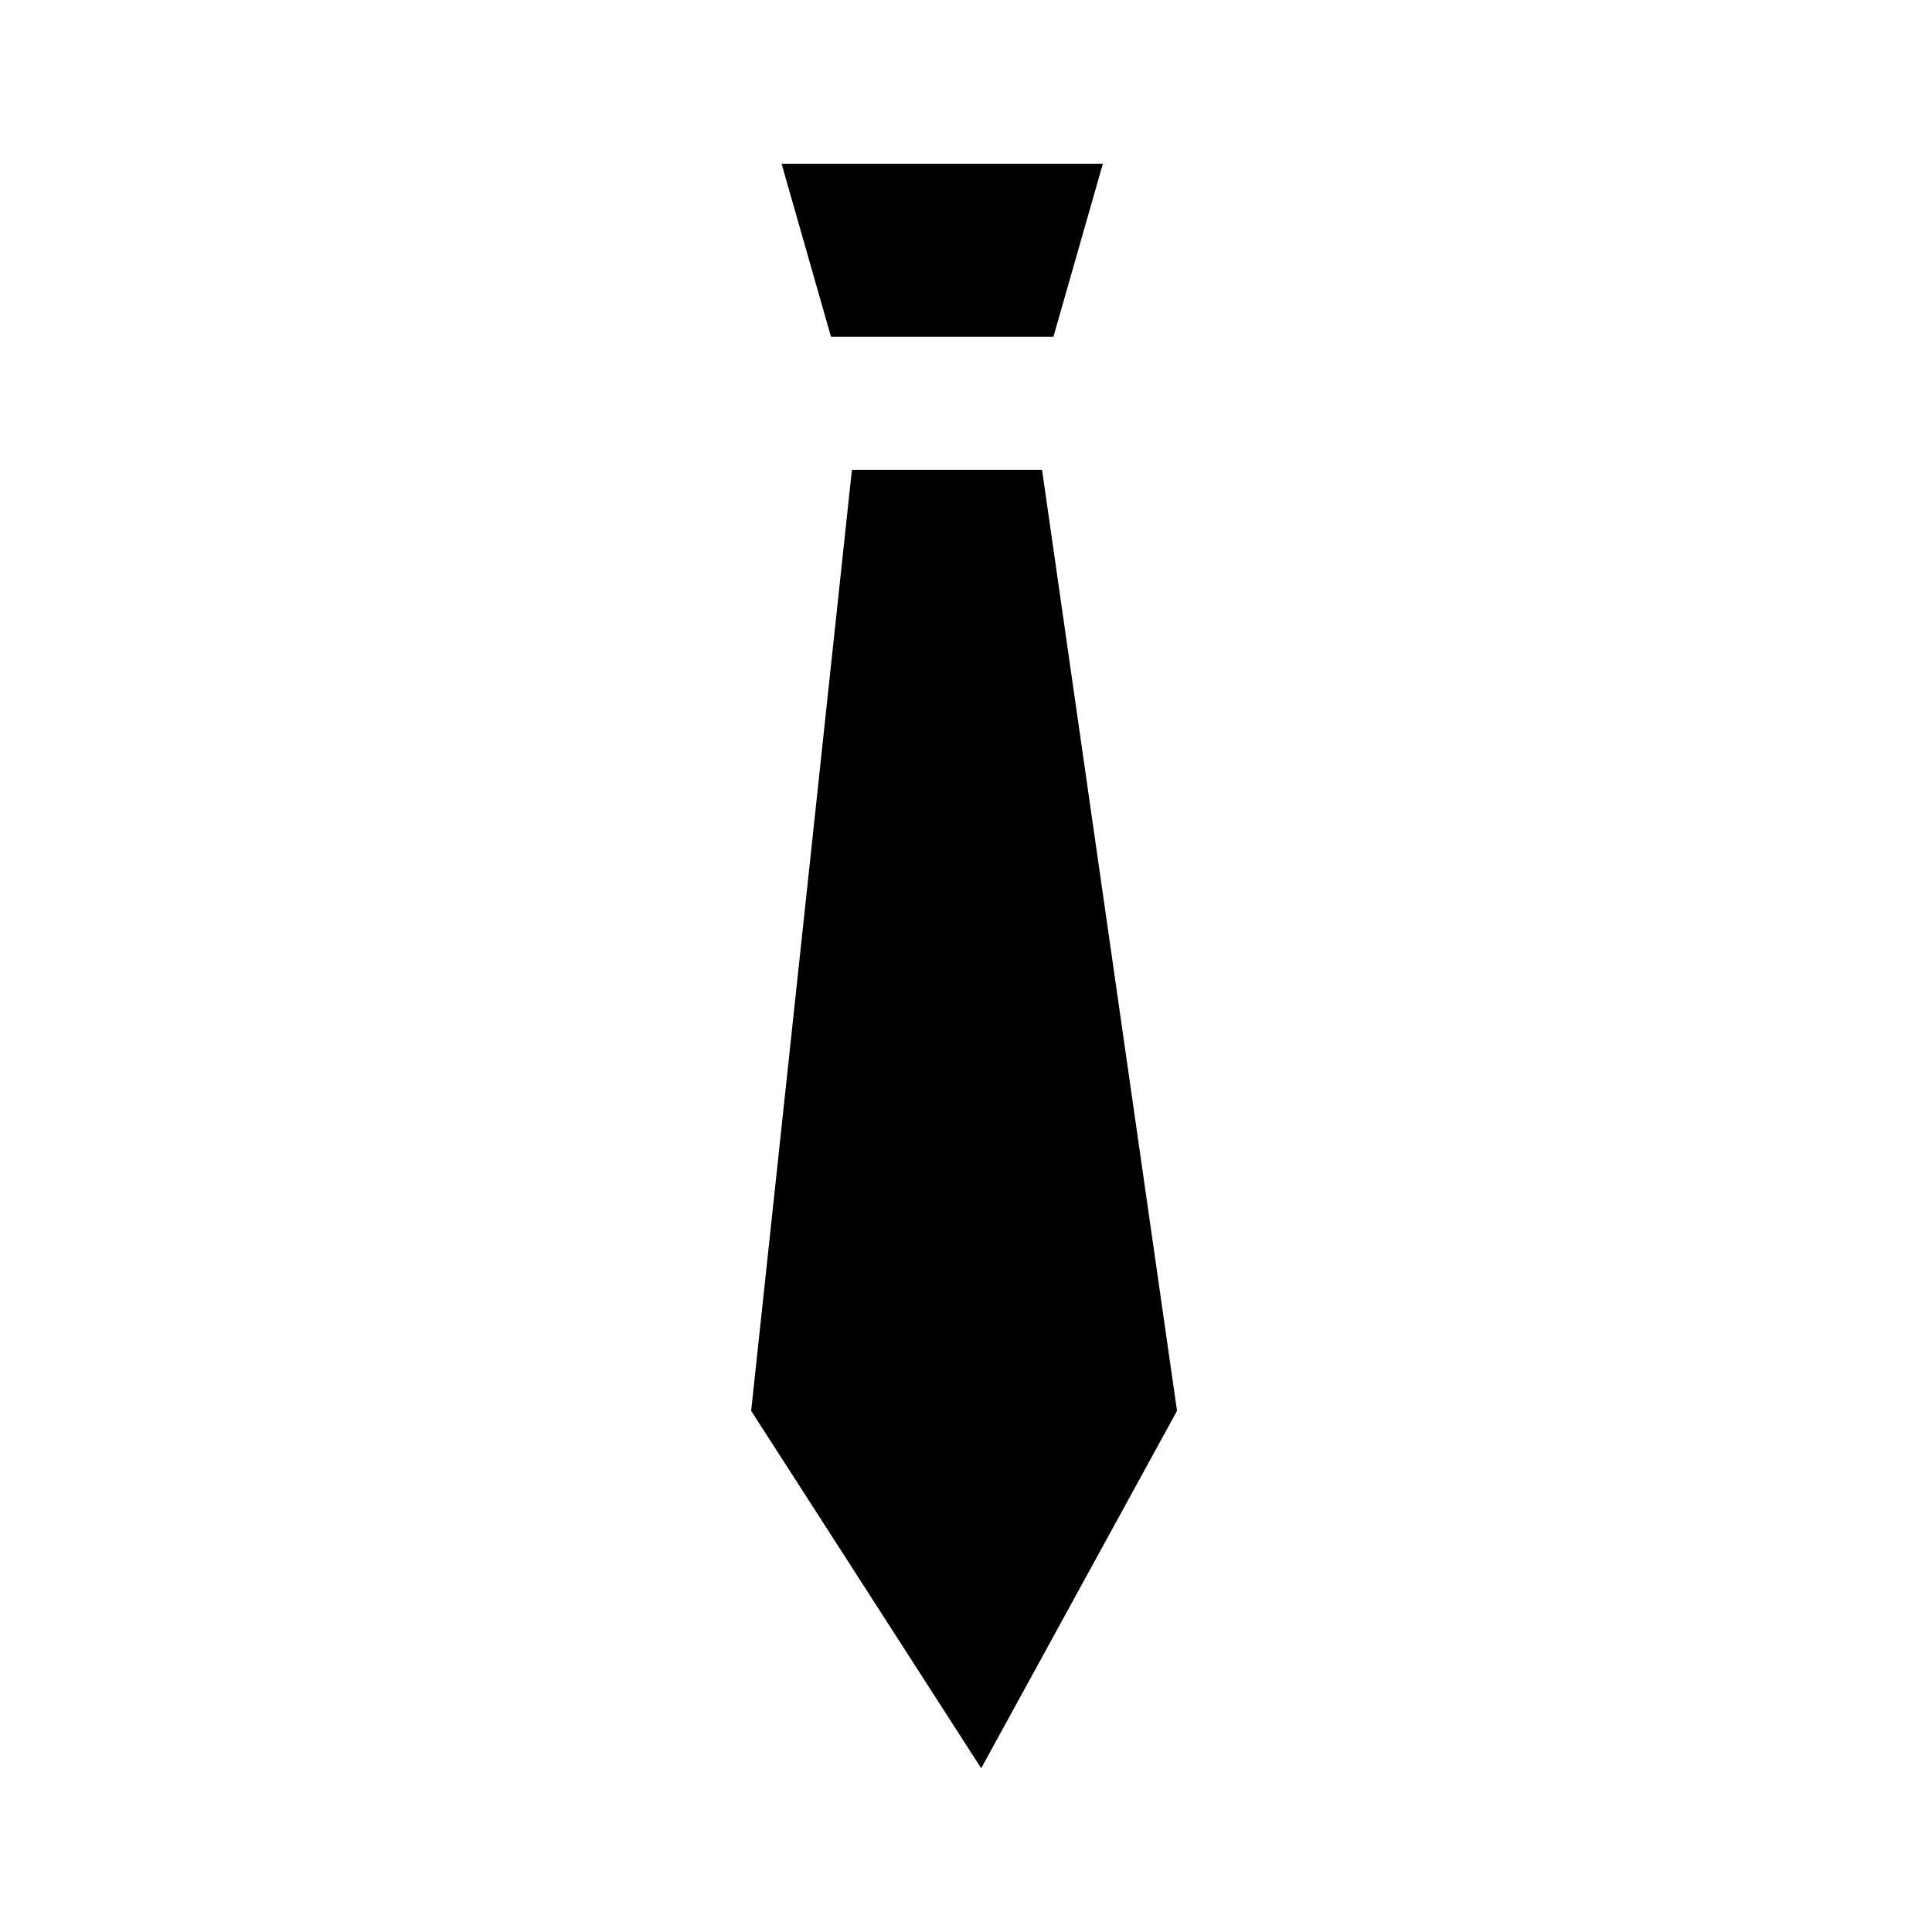 <?xml version="1.0" encoding="UTF-8"?>
<!-- The Best Svg Icon site in the world: iconSvg.co, Visit us! https://iconsvg.co -->
<svg fill="#000000" width="800px" height="800px" version="1.1" viewBox="144 144 512 512" xmlns="http://www.w3.org/2000/svg">
 <g>
  <path d="m423.17 233.24h-58.945l-13.098-45.848h85.145z"/>
  <path d="m420.15 268.5 35.77 249.39-51.895 94.715-60.961-94.715 26.703-249.39z"/>
 </g>
</svg>